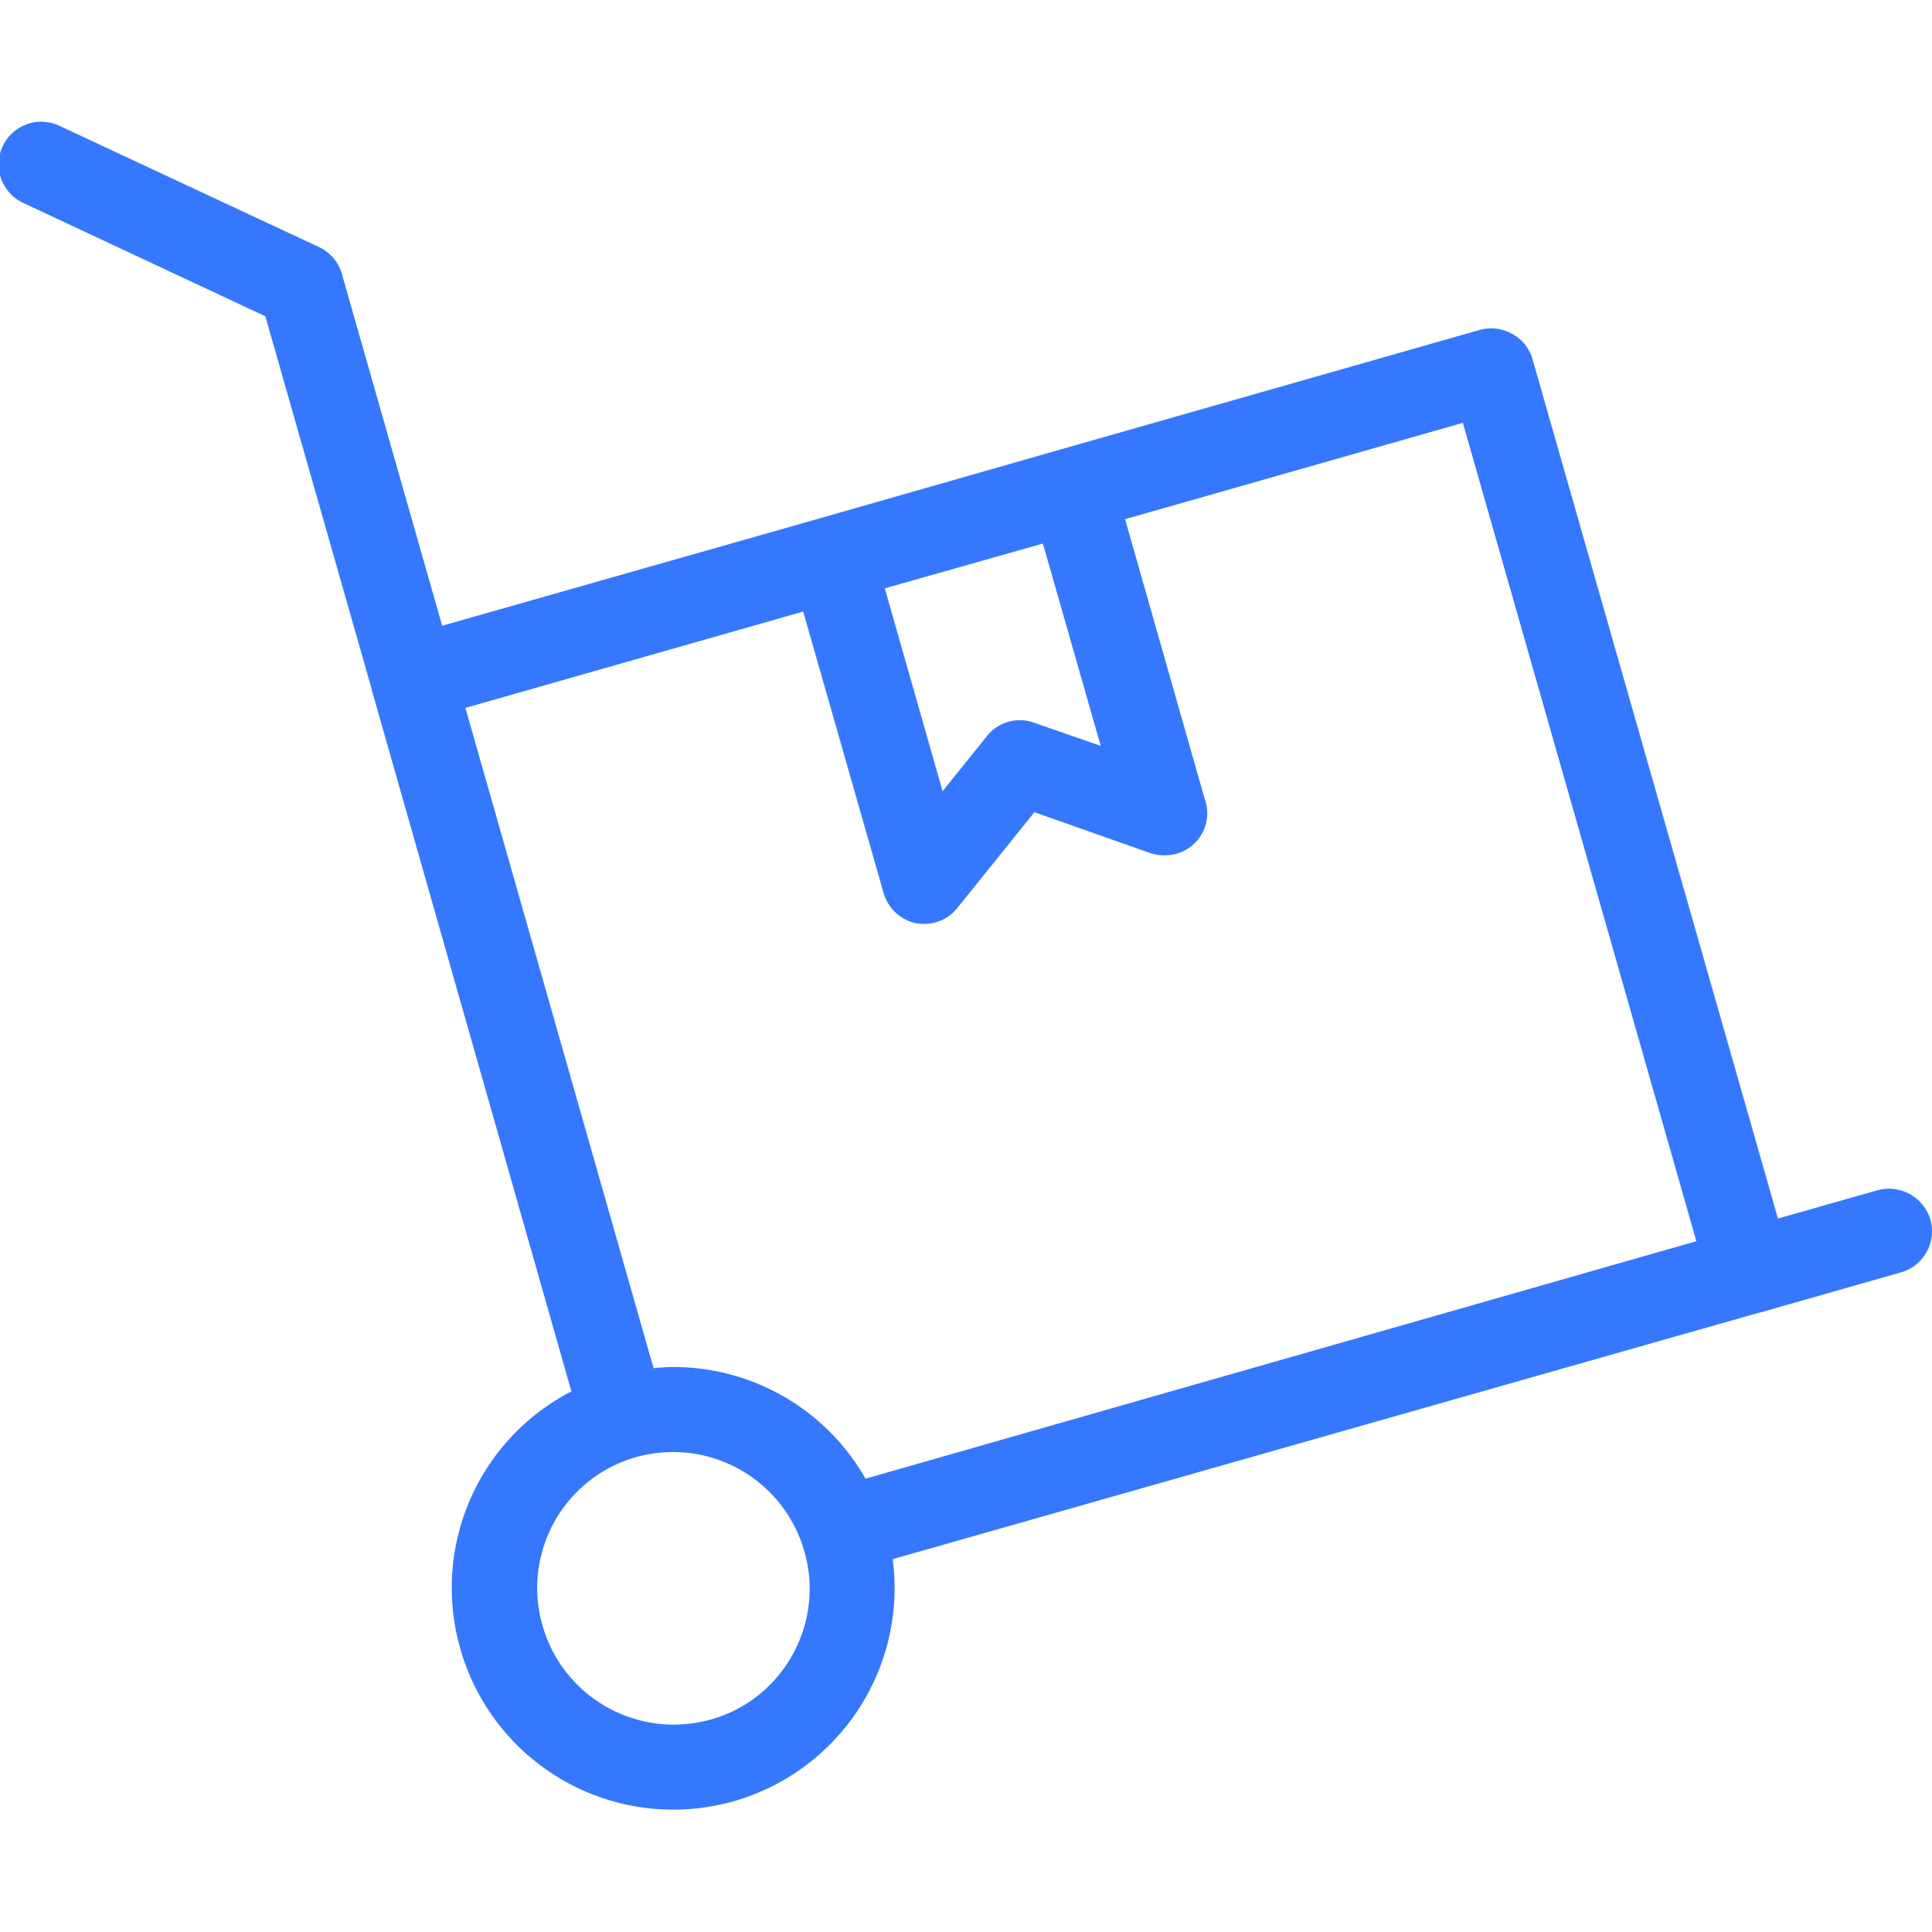 <svg id="Camada_1" data-name="Camada 1" xmlns="http://www.w3.org/2000/svg" height="120" width="120" viewBox="0 0 340.9 297.72"><defs><style>.cls-1{fill:#3578fe;}</style></defs><g id="Layer_2" data-name="Layer 2"><path class="cls-1" d="M416.9,295.5l-17.6,5L356,148.9a7.31,7.31,0,0,0-3.6-4.5,7.55,7.55,0,0,0-5.7-.7l-74,21.1h0l-42.3,12.1h0l-66.8,19-17.7-62.1a7.51,7.51,0,0,0-4-4.7L96.3,107.8a7.52,7.52,0,1,0-6.4,13.6l42.5,19.9,18.8,65.9v.1L186.4,331a39,39,0,0,0-19.6,45.4,39.06,39.06,0,0,0,48.3,26.9,39.14,39.14,0,0,0,28-42.7L396,317.1h.1L421,310a7.55,7.55,0,0,0,5.2-9.3A7.64,7.64,0,0,0,416.9,295.5ZM279.8,217.1,268,213a7.36,7.36,0,0,0-8.3,2.4l-7.8,9.7-10.2-35.8,27.9-7.9ZM225.4,377.5A23.78,23.78,0,0,1,211,388.9a25,25,0,0,1-6.6.9,24.09,24.09,0,0,1-23.1-17.5,24,24,0,0,1,16.5-29.7,25,25,0,0,1,6.6-.9,24.09,24.09,0,0,1,23.1,17.5A23.84,23.84,0,0,1,225.4,377.5Zm12.9-31.1a39,39,0,0,0-33.9-19.7c-1.2,0-2.3.1-3.5.2L167.7,210.4l59.6-17,14.2,49.7a7.66,7.66,0,0,0,5.7,5.3,7.57,7.57,0,0,0,1.5.1,7.39,7.39,0,0,0,5.8-2.8l13.6-16.9,20.4,7.2a7.46,7.46,0,0,0,2.6.4,7.42,7.42,0,0,0,7-10.1l-14-49.2,59.6-17,41.2,144.4Z" transform="translate(-85.58 -107.08)"/></g></svg>